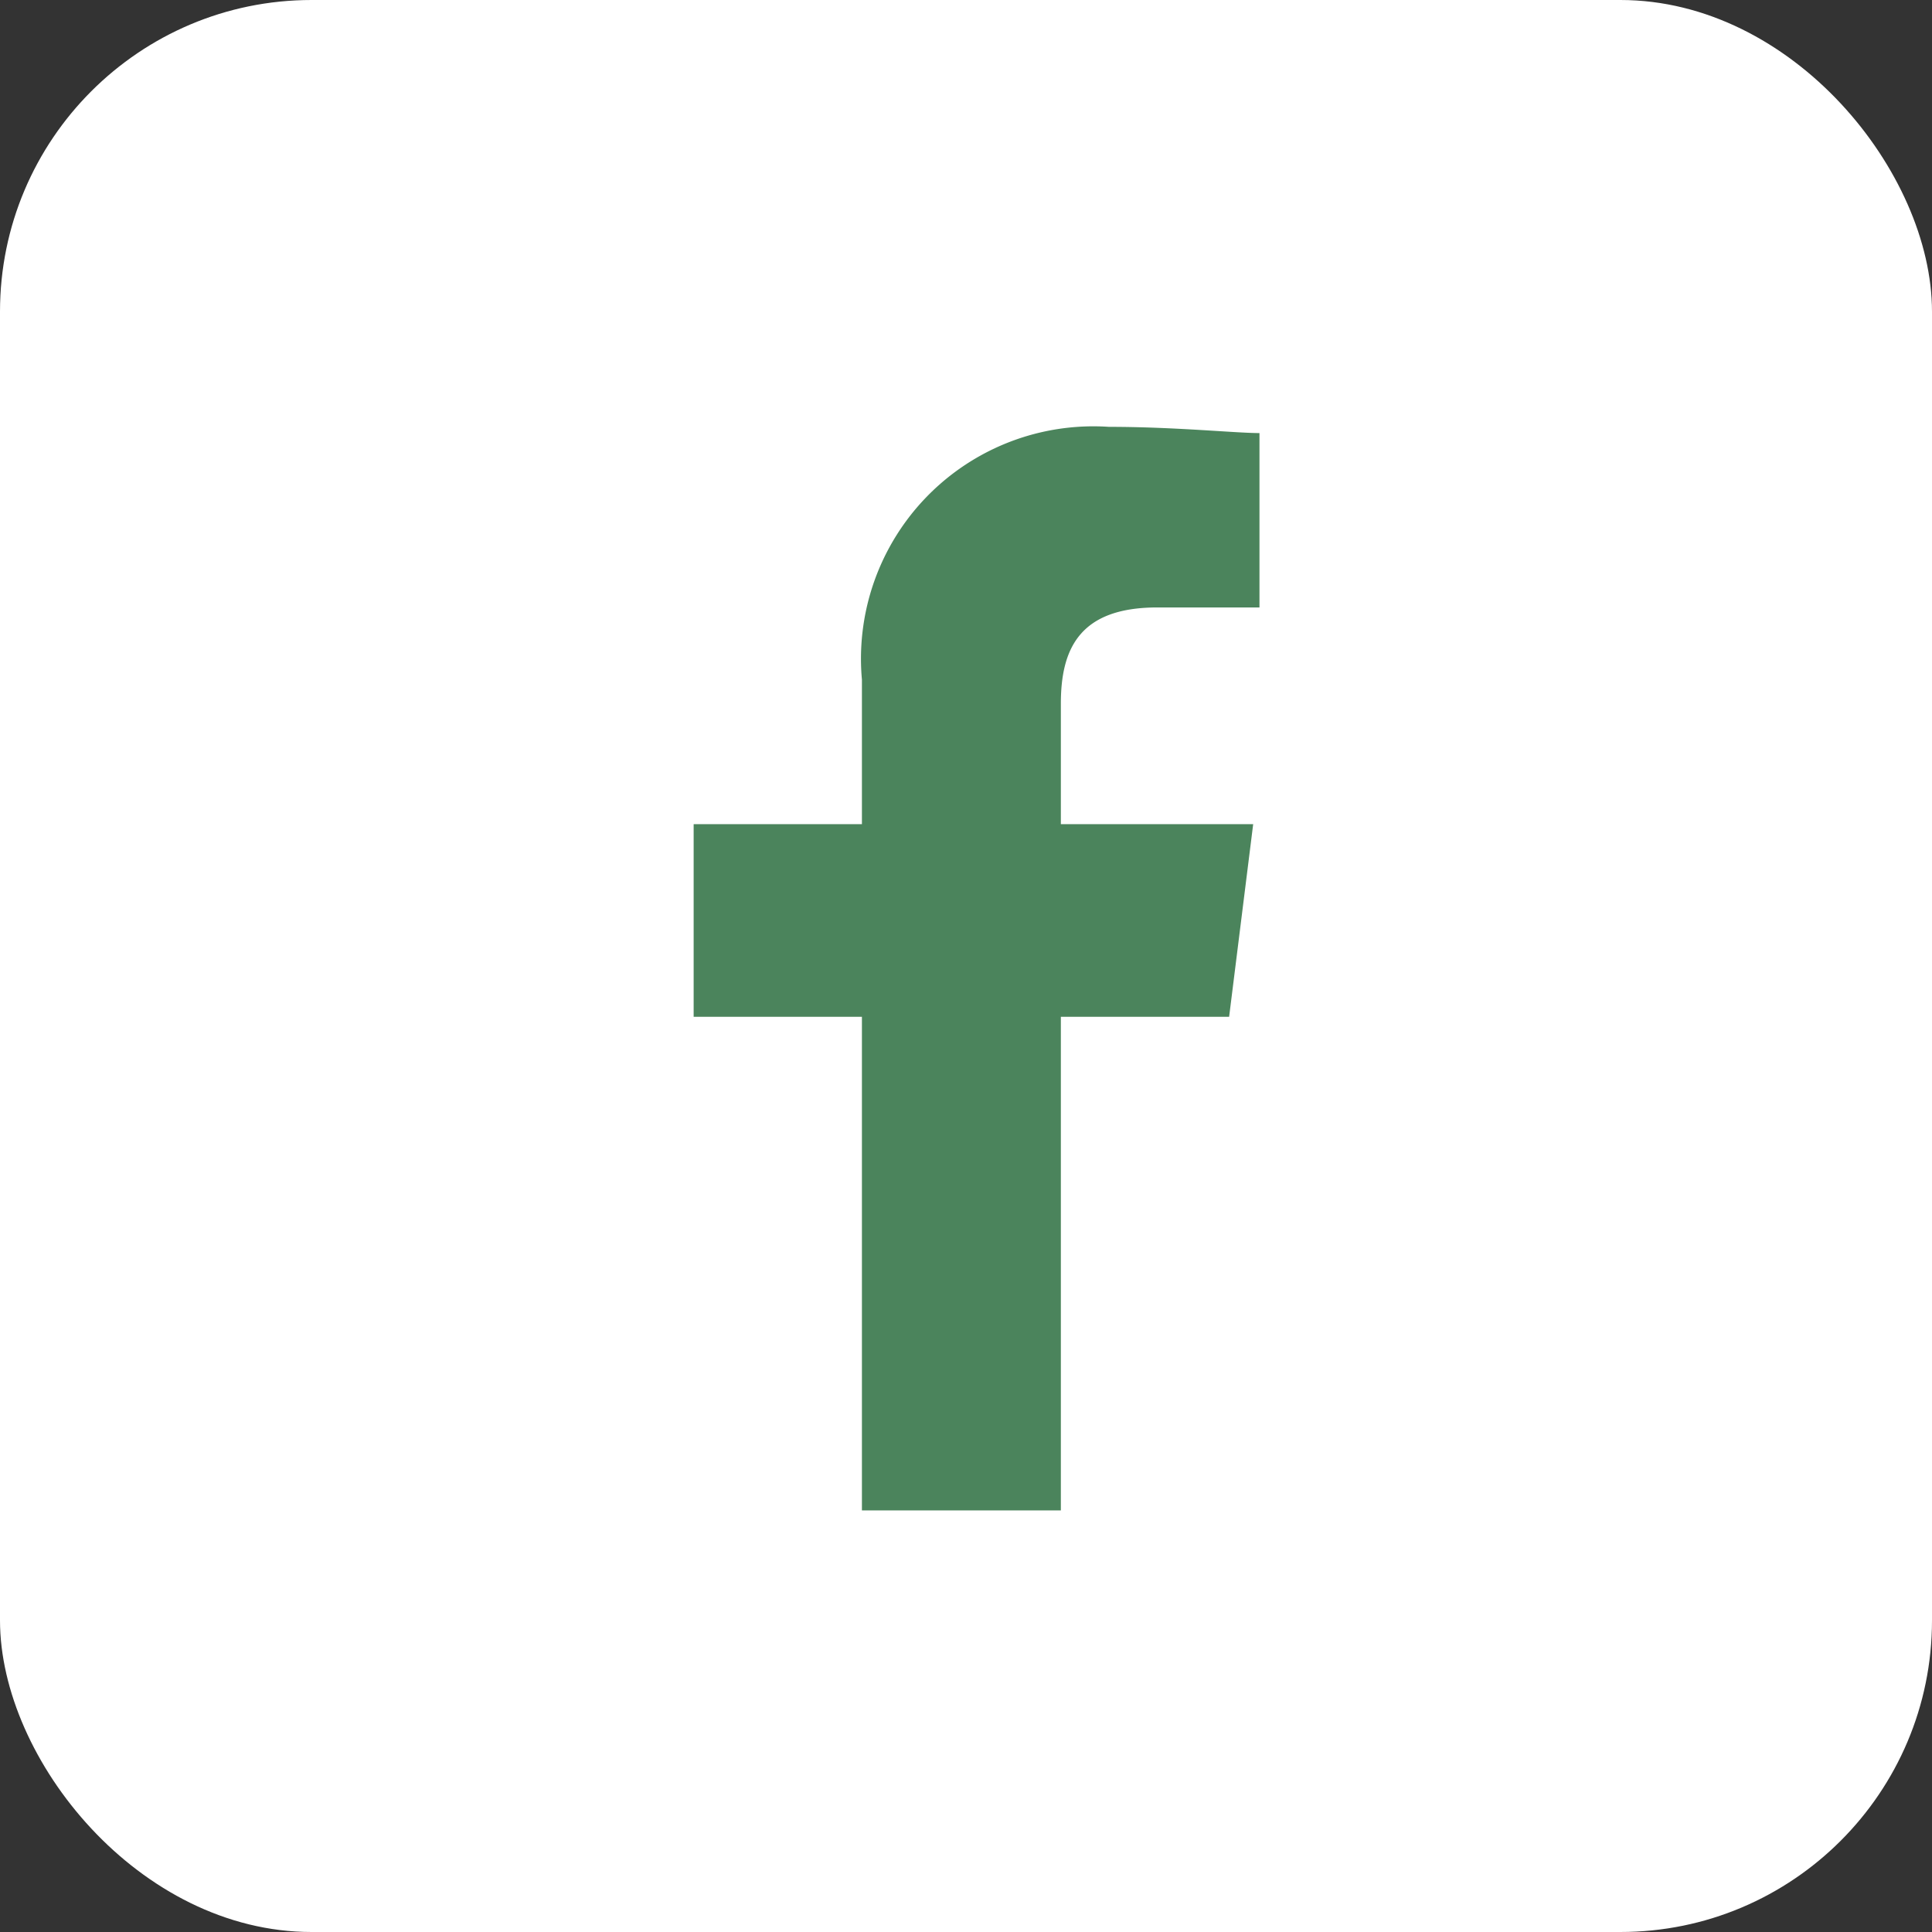 <svg xmlns="http://www.w3.org/2000/svg" width="31" height="31" viewBox="0 0 31 31">
  <rect x="0" y="0" width="31" height="31" fill="#333333" stroke="none"/>
  <g id="Group_174" data-name="Group 174" transform="translate(-1621 -587)">
    <rect id="Base" width="31" height="31" rx="5" transform="translate(1621 587)" fill="#fff"/>
    <g id="Group_173" data-name="Group 173" transform="translate(1627.784 593.849)">
      <g id="Component_25" data-name="Component 25" transform="translate(0 0)">
        <rect id="Rectangle_392" data-name="Rectangle 392" width="17.432" height="17.432" transform="translate(0 0.247)" fill="none"/>
        <path id="Path_1" data-name="Path 1" d="M85.892,17.386V9.466h2.7l.386-3.091H85.892V4.443c0-.869.29-1.545,1.545-1.545h1.642V.1c-.386,0-1.352-.1-2.415-.1A3.729,3.729,0,0,0,82.7,4.057V6.375H80V9.466h2.7v7.92Z" transform="translate(-75.654 0)" fill="#4b845c" fill-rule="evenodd"/>
      </g>
    </g>
  </g>
</svg>
